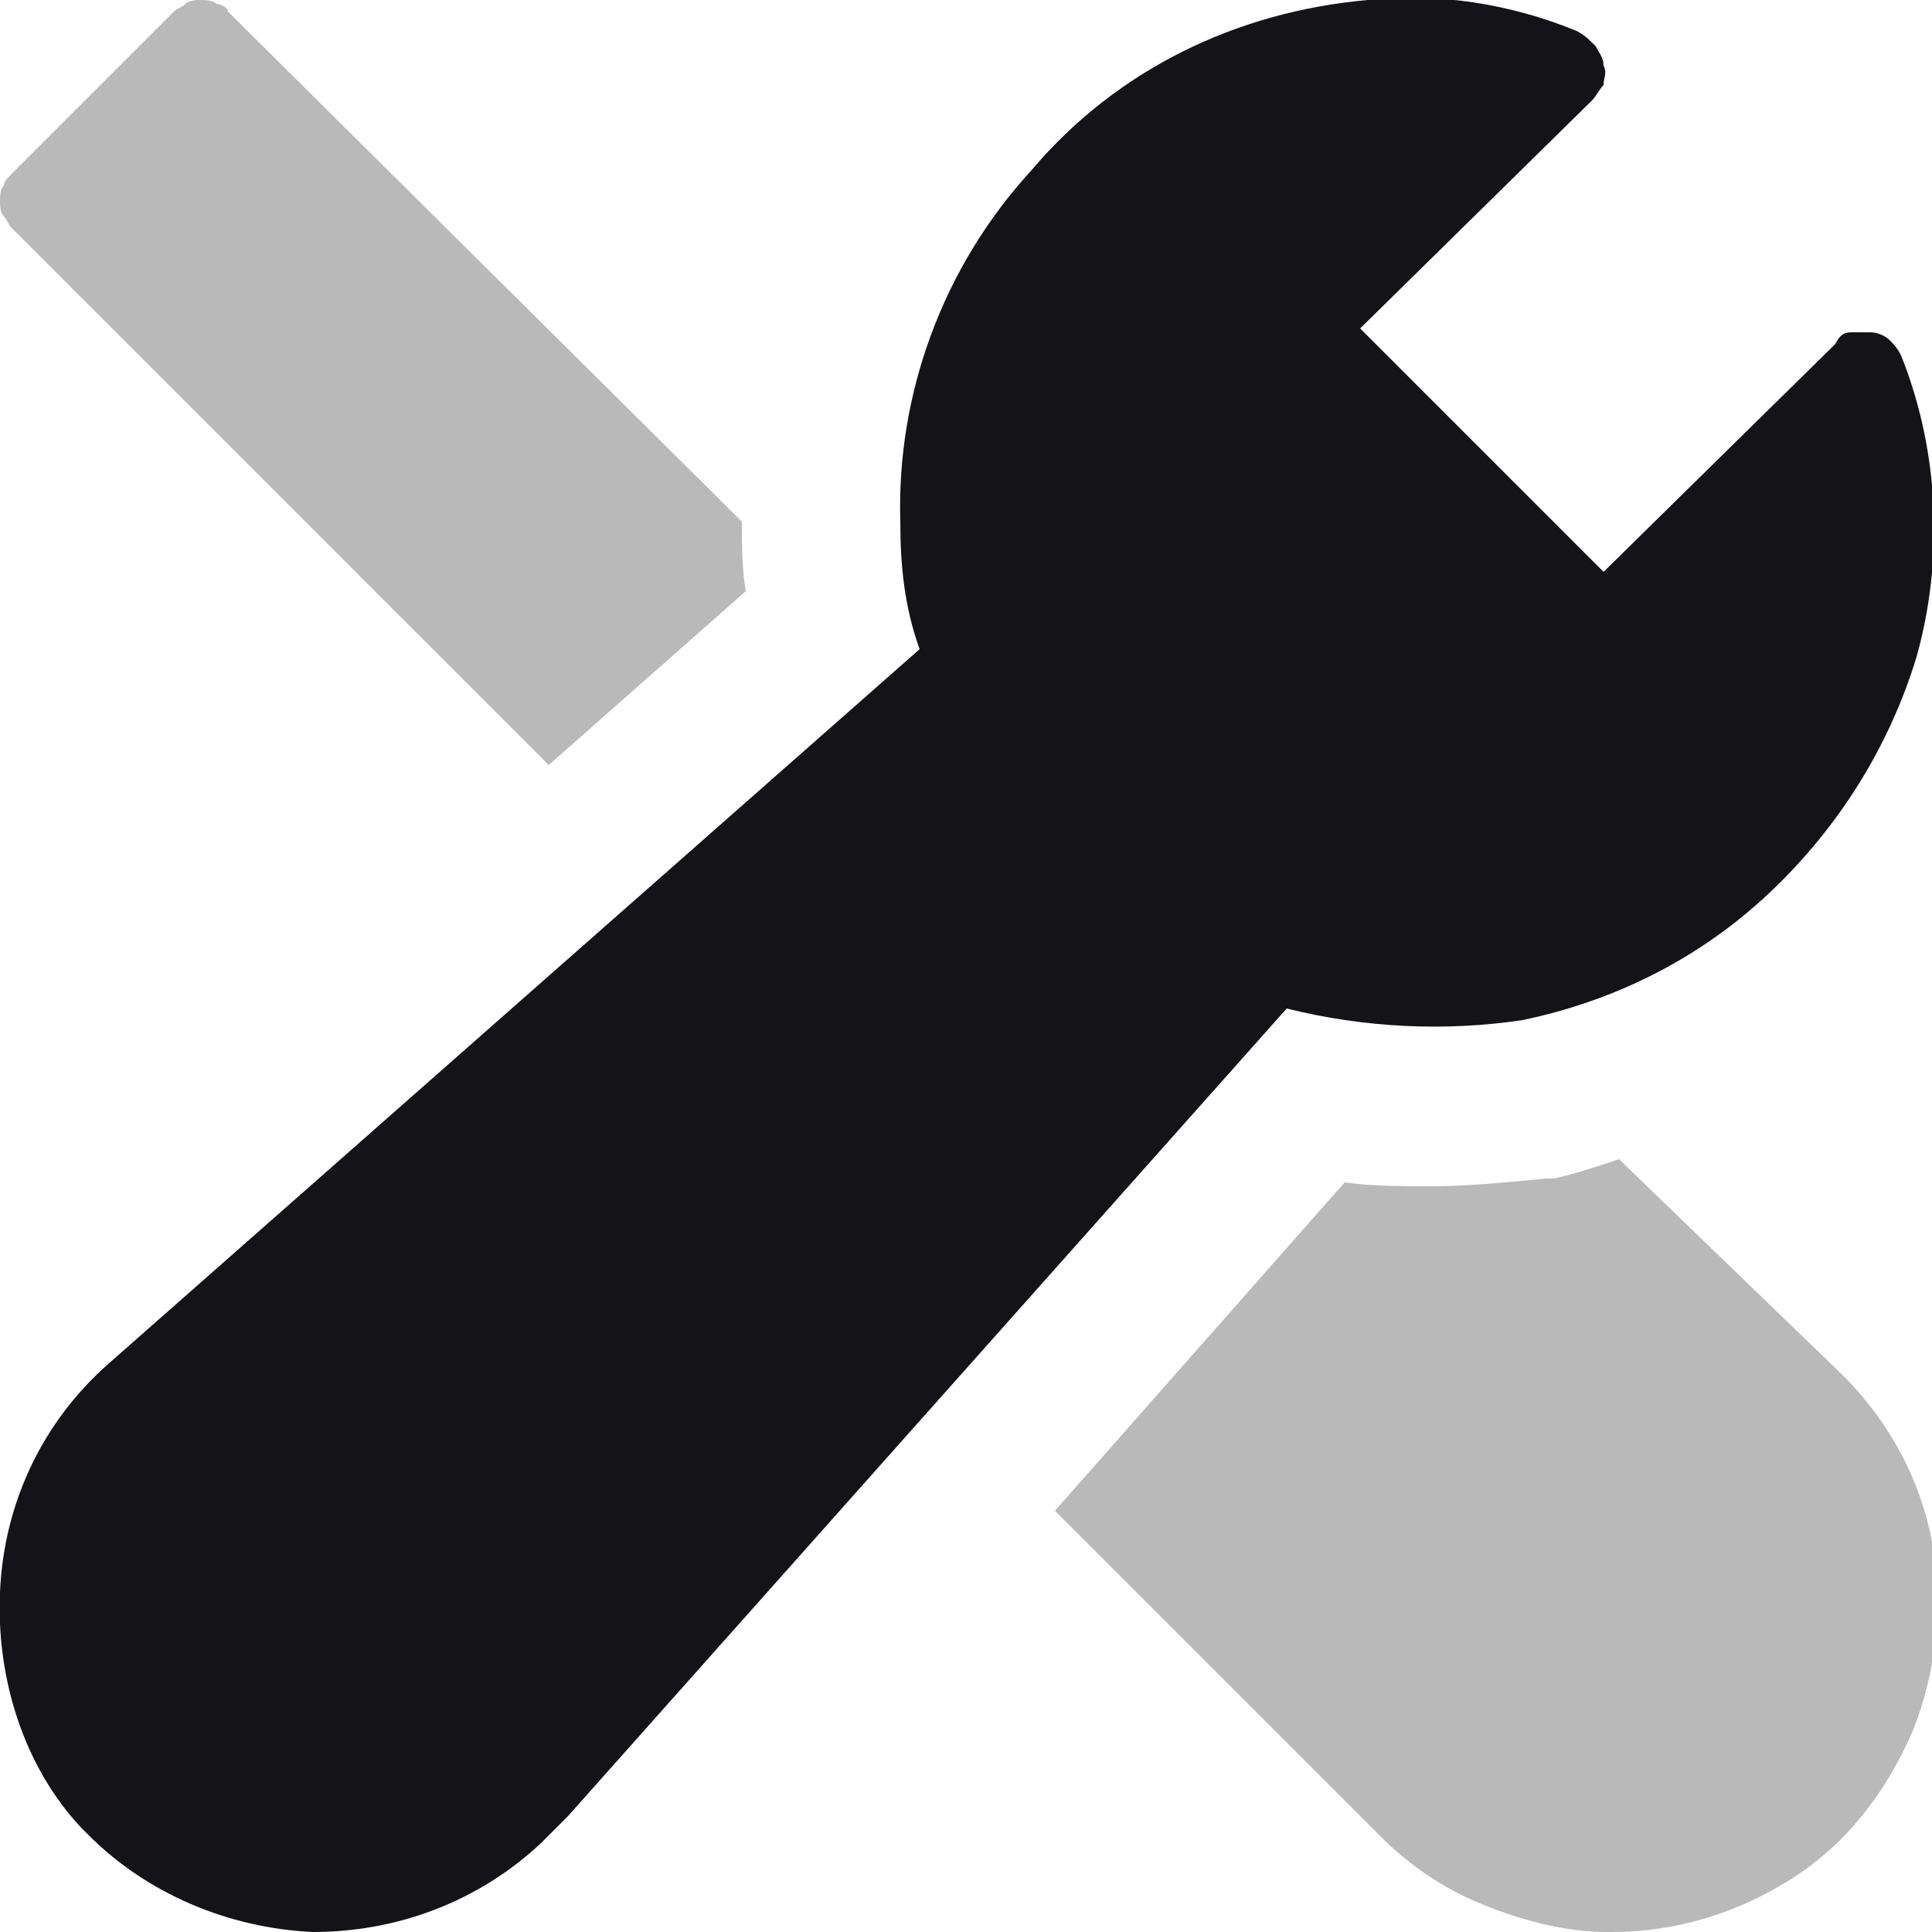 <?xml version="1.0" encoding="utf-8"?>
<!-- Generator: Adobe Illustrator 28.3.0, SVG Export Plug-In . SVG Version: 6.00 Build 0)  -->
<svg version="1.1" id="Layer_1" xmlns="http://www.w3.org/2000/svg" xmlns:xlink="http://www.w3.org/1999/xlink" x="0px" y="0px"
	 viewBox="0 0 50 50" style="enable-background:new 0 0 50 50;" xml:space="preserve">
<style type="text/css">
	.st0{opacity:0.3;}
	.st1{fill:#131318;}
</style>
<g>
	<g class="st0">
		<path class="st1" d="M14.2,19.8l5.1-4.5c-0.1-0.6-0.1-1.2-0.1-1.8v0L5.9,0.3C5.9,0.2,5.7,0.1,5.6,0.1C5.5,0,5.3,0,5.2,0
			C5.1,0,4.9,0,4.8,0.1S4.6,0.2,4.5,0.3L0.3,4.5C0.2,4.6,0.1,4.7,0.1,4.8C0,4.9,0,5.1,0,5.2c0,0.1,0,0.3,0.1,0.4
			c0.1,0.1,0.1,0.2,0.2,0.3L14.2,19.8z"/>
		<path class="st1" d="M41.9,30c-0.6,0.2-1.2,0.4-1.7,0.5l-0.2,0c-1,0.1-2,0.2-3,0.2c-0.7,0-1.5,0-2.2-0.1l-7.5,8.5l8.4,8.4
			c0.8,0.8,1.7,1.4,2.7,1.8c1,0.4,2.1,0.7,3.2,0.7h0.1c1.7,0,3.3-0.5,4.7-1.4s2.4-2.2,3.1-3.8c0.6-1.5,0.8-3.2,0.5-4.9
			c-0.3-1.6-1.1-3.1-2.3-4.3L41.9,30z"/>
	</g>
	<path class="st1" d="M49.2,9.2c-0.1-0.2-0.2-0.3-0.3-0.4c-0.1-0.1-0.3-0.2-0.5-0.2c-0.2,0-0.3,0-0.5,0c-0.2,0-0.3,0.1-0.4,0.3
		l-6,5.9l-6.3-6.3l6-5.9c0.1-0.1,0.2-0.3,0.3-0.4c0-0.2,0.1-0.3,0-0.5c0-0.2-0.1-0.3-0.2-0.5C41.1,1,41,0.9,40.8,0.8
		c-1.7-0.7-3.6-1-5.4-0.8c-3.4,0.3-6.5,1.8-8.7,4.4c-2.3,2.5-3.5,5.8-3.4,9.1c0,1.1,0.1,2.2,0.5,3.3L2.8,35.3
		c-1.7,1.5-2.7,3.6-2.8,5.9c-0.1,2.2,0.6,4.5,2.1,6.1l0.2,0.2C3.8,49,5.9,49.9,8.1,50c2.2,0,4.3-0.8,5.9-2.3
		c0.2-0.2,0.5-0.5,0.7-0.7l18.6-20.9c2,0.5,4.1,0.6,6.1,0.3c2.4-0.5,4.6-1.6,6.4-3.3c1.8-1.7,3.1-3.8,3.8-6.1
		C50.3,14.5,50.2,11.7,49.2,9.2z"/>
</g>
</svg>
